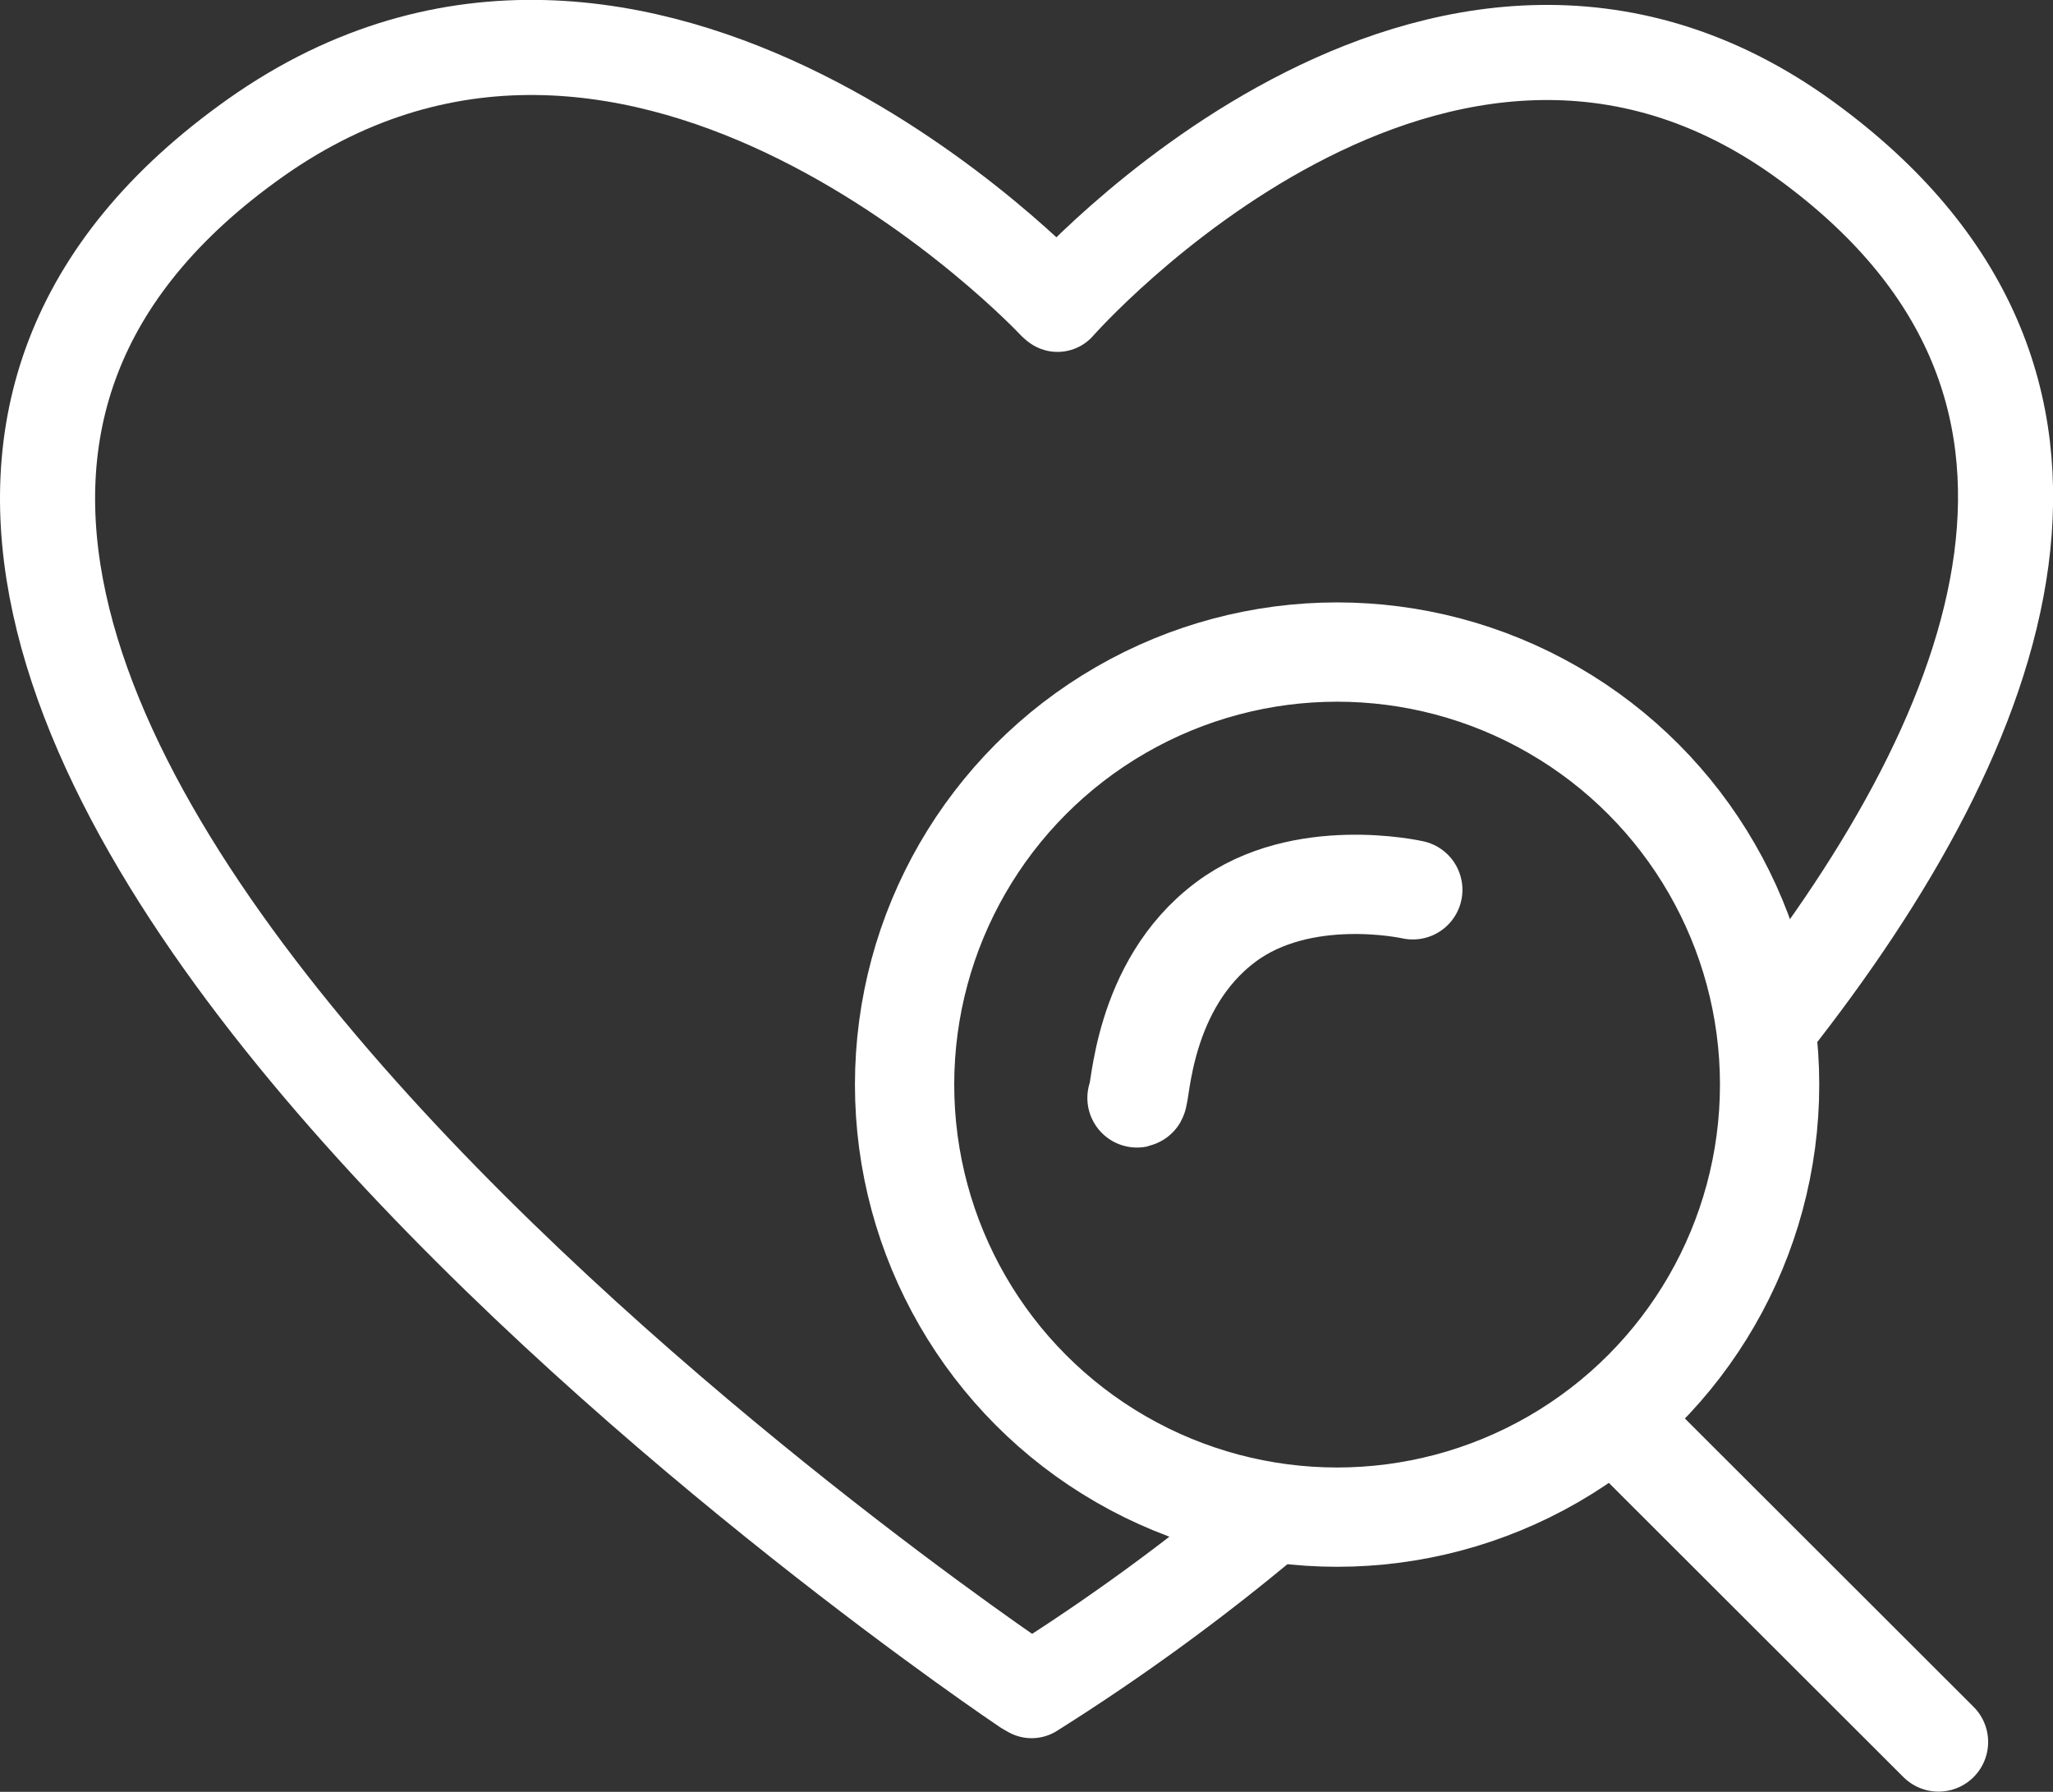 <svg id="Layer_1" data-name="Layer 1" xmlns="http://www.w3.org/2000/svg" xmlns:xlink="http://www.w3.org/1999/xlink" viewBox="0 0 53.97 47.1"><rect x="0" y="0" width="53.97" height="47.1" fill="#333333" stroke="none"/><defs><style>.cls-1,.cls-3,.cls-4{fill:none;}.cls-2{clip-path:url(#clip-path);}.cls-3,.cls-4{stroke:#fff;stroke-linecap:round;}.cls-3{stroke-width:2.5px;}.cls-4{stroke-width:2.61px;}</style><clipPath id="clip-path" transform="translate(-8.39 -12.43)"><rect class="cls-1" width="70.87" height="70.87"/></clipPath></defs><g class="cls-2"><path class="cls-3" d="M35.37,56.79S-4.62,30,15.11,16.05c10.21-7.21,21,4.31,21,4.31" transform="translate(-8.39 -12.43)"/><circle class="cls-4" cx="35.15" cy="28.51" r="11.37"/></g><line class="cls-4" x1="42.84" y1="37.68" x2="50.96" y2="45.79"/><g class="cls-2"><path class="cls-4" d="M45.53,35.82s-2.91-.66-4.92.85c-2.22,1.66-2.23,4.6-2.33,4.62" transform="translate(-8.39 -12.43)"/><path class="cls-3" d="M54.93,39.37c6.26-7.94,9.62-16.93.93-23.25-9.7-7.06-19.67,4.31-19.67,4.31" transform="translate(-8.39 -12.43)"/><path class="cls-3" d="M35.51,56.87a56.52,56.52,0,0,0,6.28-4.58" transform="translate(-8.39 -12.43)"/></g></svg>